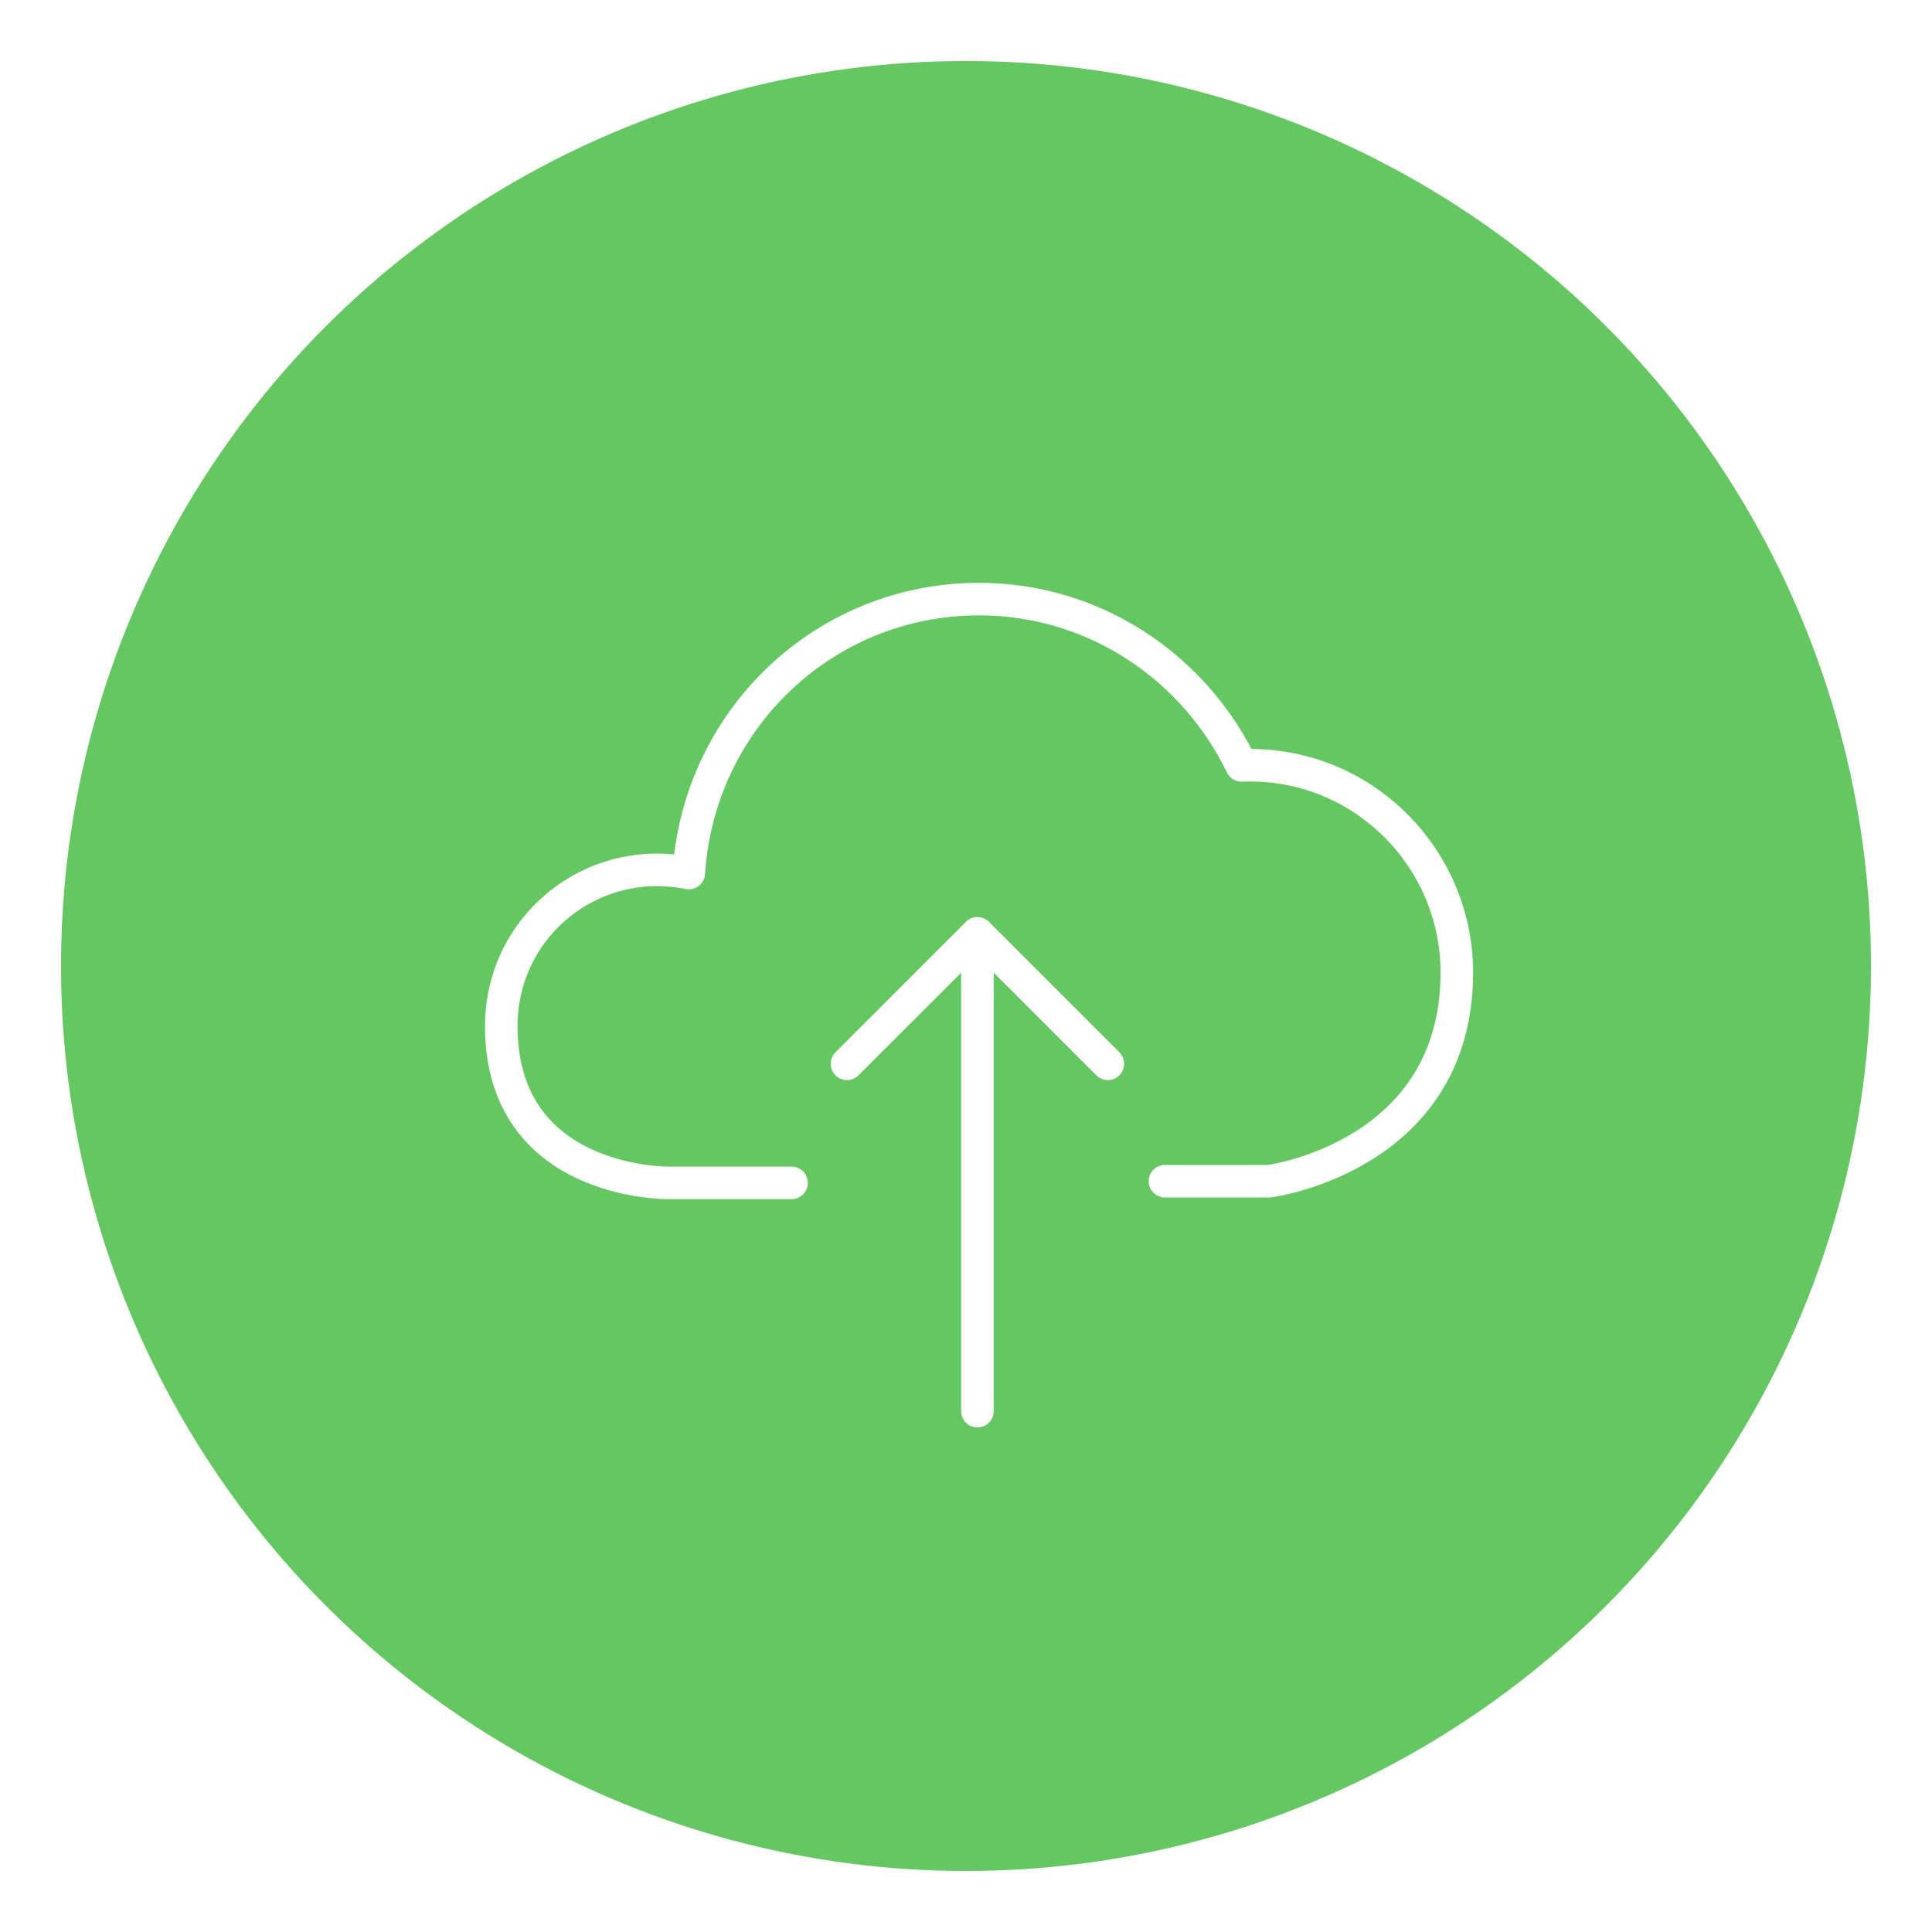<?xml version="1.0" encoding="UTF-8"?> <svg xmlns="http://www.w3.org/2000/svg" xmlns:xlink="http://www.w3.org/1999/xlink" width="95px" height="95px" viewBox="0 0 95 95"><!-- Generator: Sketch 53 (72520) - https://sketchapp.com --><title>Features - Green Cloud Icon</title><desc>Created with Sketch.</desc><defs><filter x="-11.8%" y="-11.8%" width="123.6%" height="123.6%" id="filter-1"><feOffset dx="0" dy="2" in="SourceAlpha" result="shadowOffsetOuter1"></feOffset><feGaussianBlur stdDeviation="1.5" in="shadowOffsetOuter1" result="shadowBlurOuter1"></feGaussianBlur><feColorMatrix values="0 0 0 0 0 0 0 0 0 0 0 0 0 0 0 0 0 0 0.5 0" type="matrix" in="shadowBlurOuter1" result="shadowMatrixOuter1"></feColorMatrix><feMerge><feMergeNode in="shadowMatrixOuter1"></feMergeNode><feMergeNode in="SourceGraphic"></feMergeNode></feMerge></filter></defs><g id="Page-1" stroke="none" stroke-width="1" fill="none" fill-rule="evenodd"><g id="SI---Features-Main" transform="translate(-75, -1429)"><g id="Section-2---Integrations" transform="translate(78, 1430)"><g id="Features---Green-Cloud-Icon" filter="url(#filter-1)"><circle id="Oval" fill="#65C761" fill-rule="nonzero" cx="44.5" cy="44.5" r="44.5"></circle><g id="Group" transform="translate(21.649, 26.459)" stroke="#FFFFFF" stroke-linecap="round" stroke-linejoin="round" stroke-width="1.6"><path d="M32.633,28.624 L37.765,28.624 C37.765,28.624 46.986,27.422 46.986,18.361 C46.986,12.668 42.255,7.938 36.402,8.178 C34.077,3.368 29.186,0 23.493,0 C15.876,0 9.702,5.933 9.221,13.47 C4.41,12.508 0,16.116 0,21.007 C0,28.785 8.178,28.705 8.178,28.705 L14.272,28.705" id="Path"></path><path d="M23.413,16.437 L23.413,39.93" id="Path"></path><polyline id="Path" points="29.827 22.851 23.413 16.437 16.998 22.851"></polyline></g></g></g></g></g></svg> 